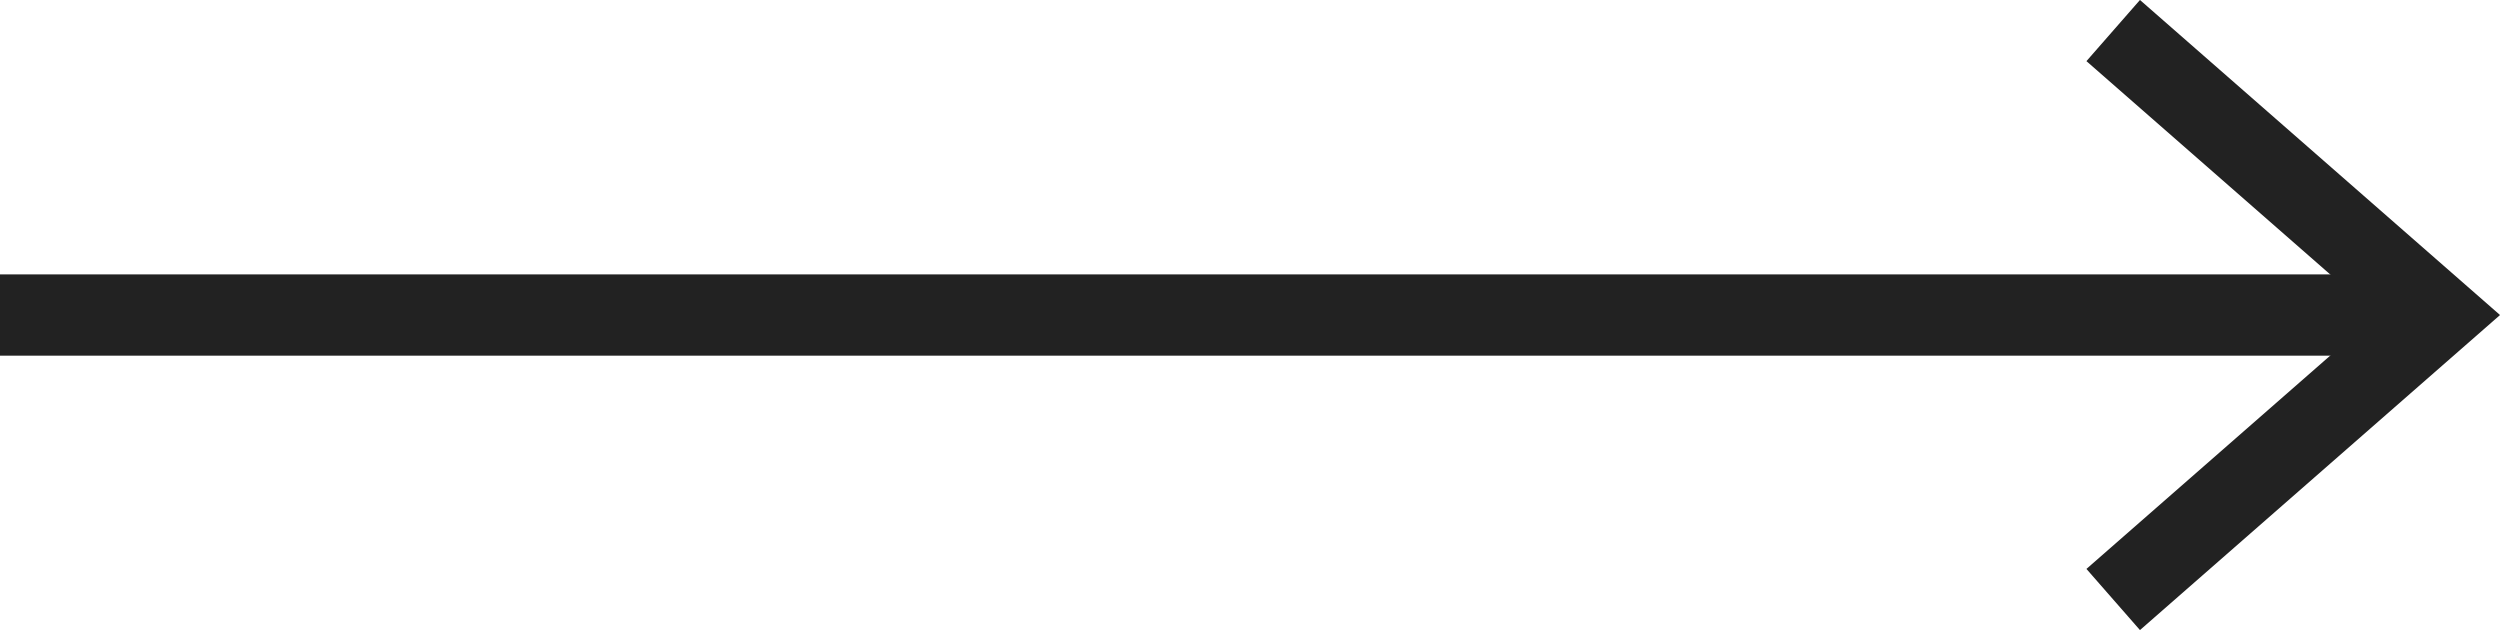 <svg xmlns="http://www.w3.org/2000/svg" width="30.759" height="7.752" viewBox="0 0 30.759 7.752">
  <g id="icon_arrow" transform="translate(0 0.376)">
    <line id="線_2" data-name="線 2" x2="30" transform="translate(0 3.5)" fill="none" stroke="#222" stroke-width="1"/>
    <path id="パス_72" data-name="パス 72" d="M367,87.444l4-3.5-4-3.5" transform="translate(-341 -80.444)" fill="none" stroke="#222" stroke-miterlimit="10" stroke-width="1"/>
  </g>
</svg>
